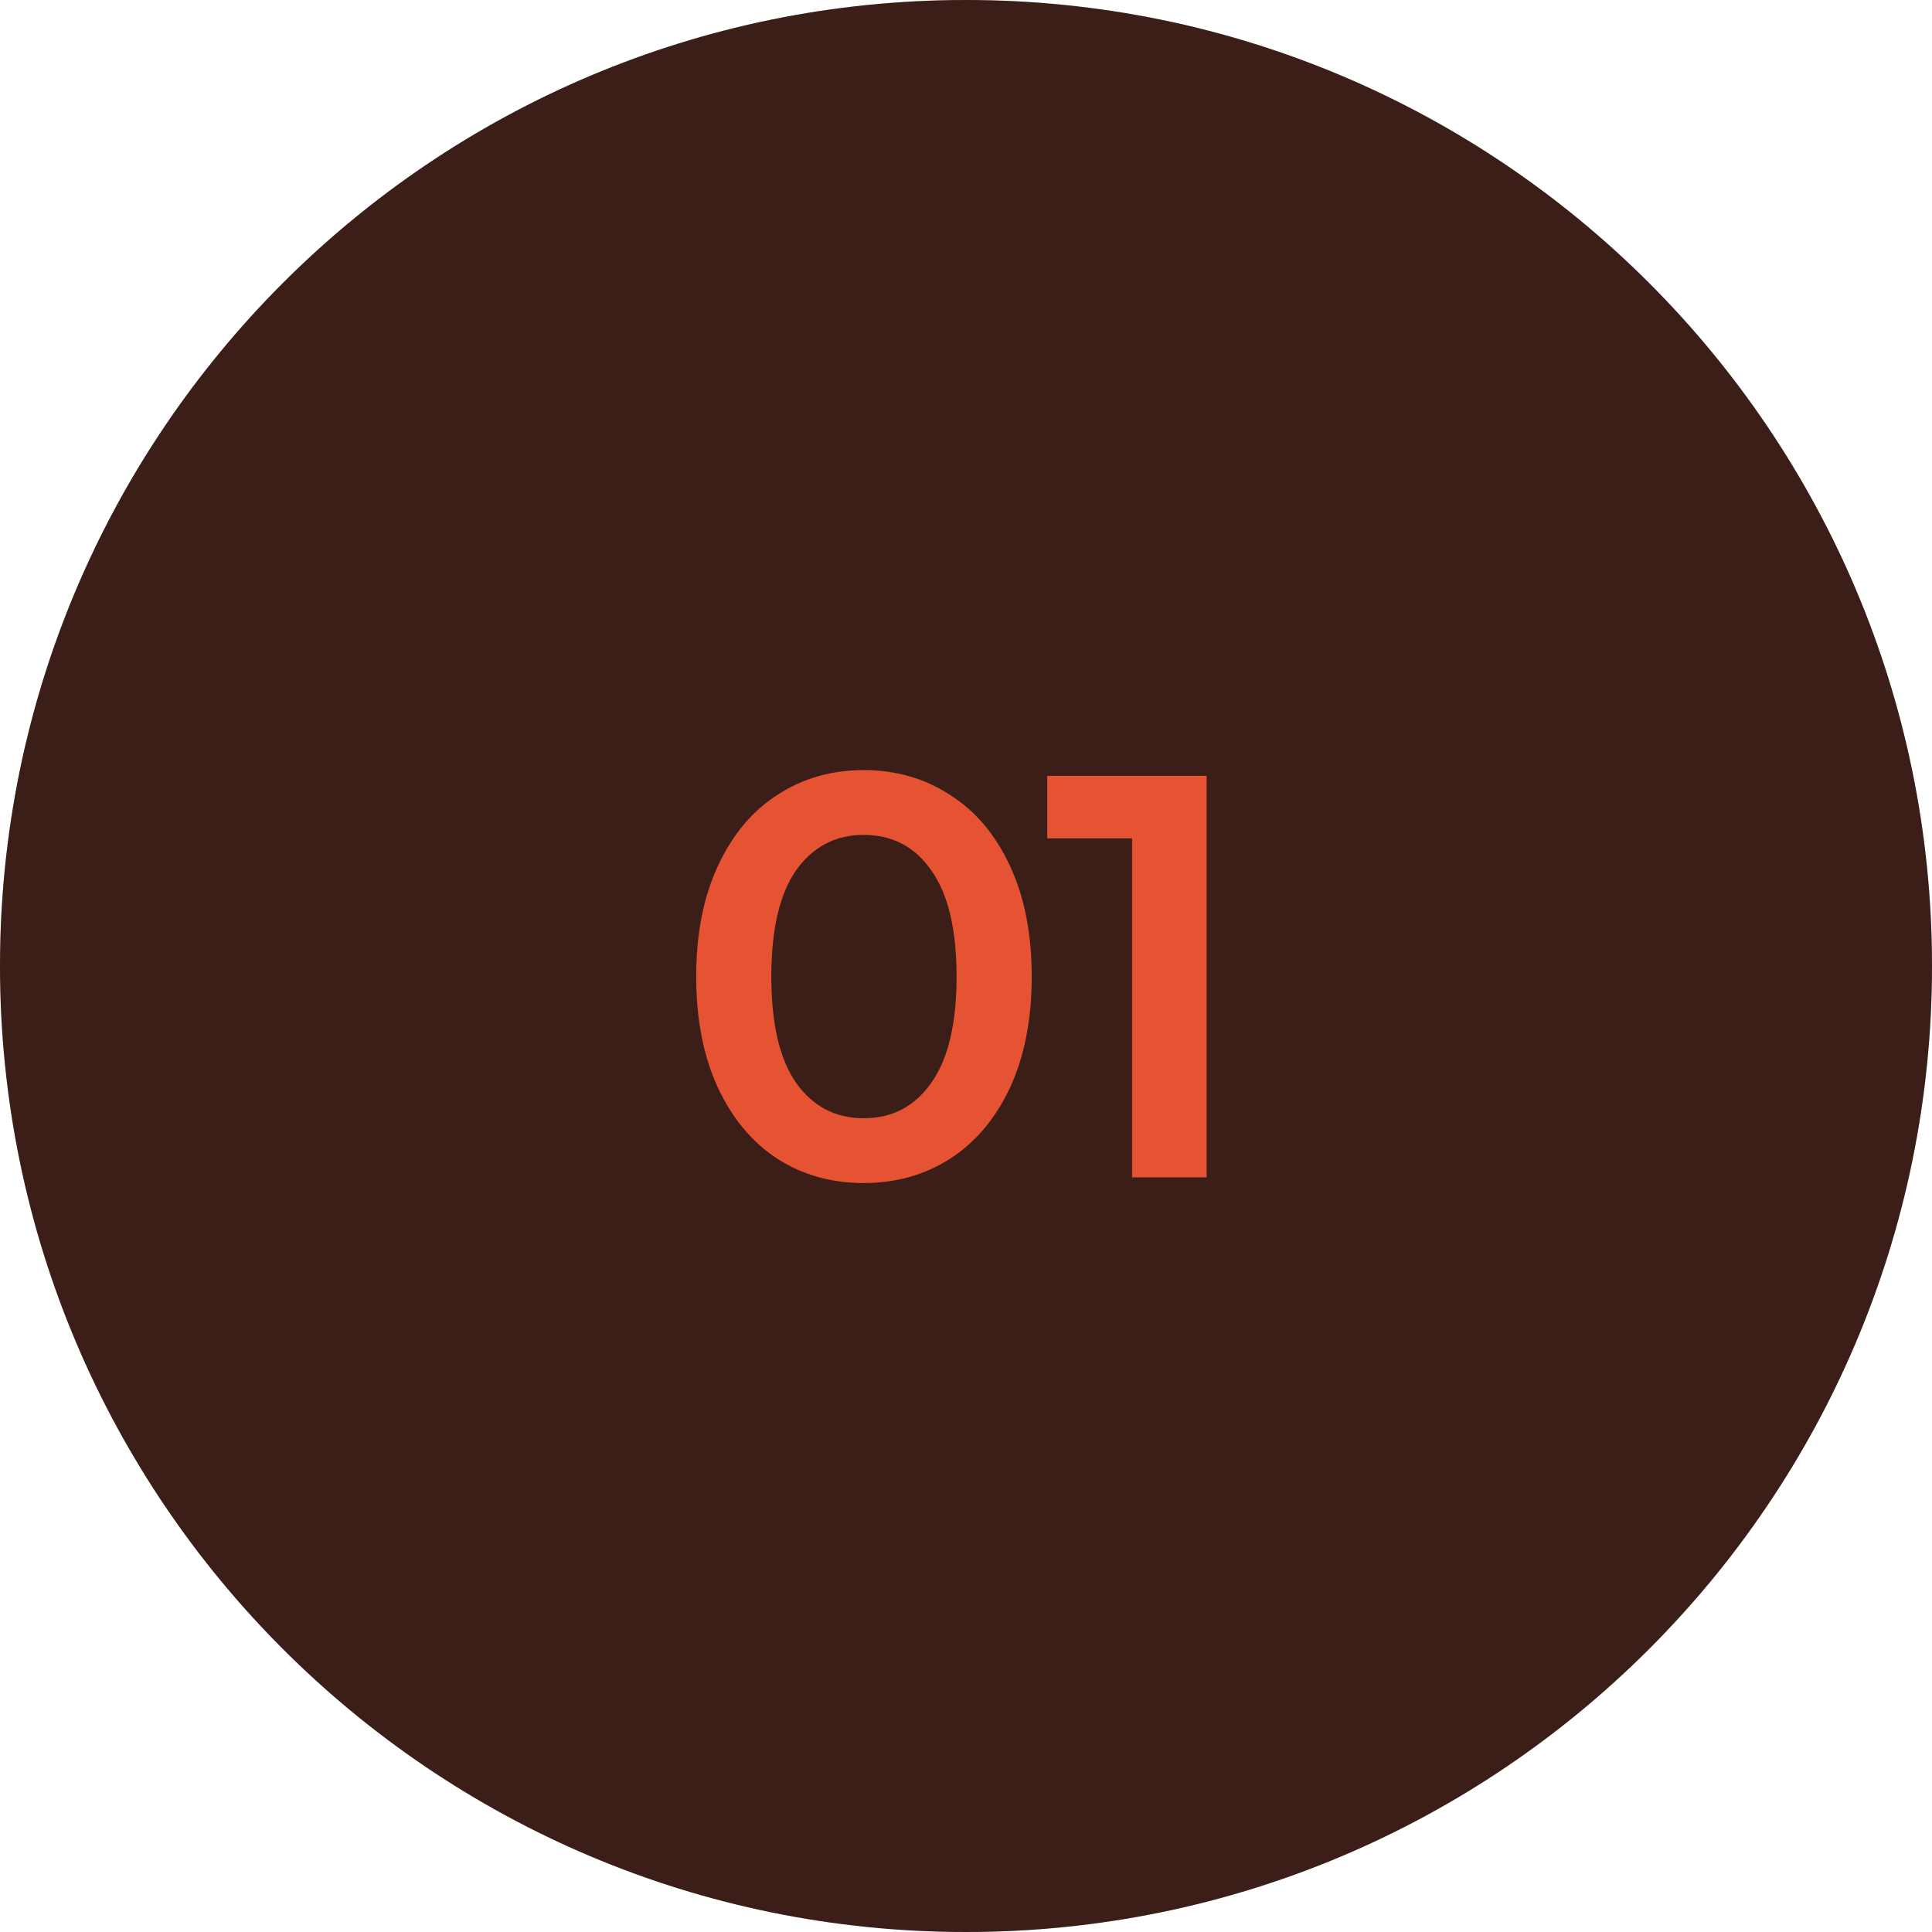 <svg xmlns="http://www.w3.org/2000/svg" width="64" height="64" viewBox="0 0 64 64" fill="none"><path d="M0 32C0 14.327 14.327 0 32 0V0C49.673 0 64 14.327 64 32V32C64 49.673 49.673 64 32 64V64C14.327 64 0 49.673 0 32V32Z" fill="#111113"></path><path d="M0 32C0 14.327 14.327 0 32 0V0C49.673 0 64 14.327 64 32V32C64 49.673 49.673 64 32 64V64C14.327 64 0 49.673 0 32V32Z" fill="#E65332" fill-opacity="0.2"></path><path d="M28.61 39.19C27.546 39.19 26.596 38.924 25.76 38.392C24.924 37.847 24.265 37.062 23.784 36.036C23.303 34.997 23.062 33.769 23.062 32.35C23.062 30.931 23.303 29.709 23.784 28.683C24.265 27.644 24.924 26.859 25.76 26.327C26.596 25.782 27.546 25.51 28.61 25.51C29.674 25.51 30.624 25.782 31.46 26.327C32.309 26.859 32.974 27.644 33.455 28.683C33.937 29.709 34.177 30.931 34.177 32.35C34.177 33.769 33.937 34.997 33.455 36.036C32.974 37.062 32.309 37.847 31.46 38.392C30.624 38.924 29.674 39.19 28.61 39.19ZM28.61 37.043C29.56 37.043 30.308 36.65 30.852 35.865C31.41 35.08 31.688 33.908 31.688 32.35C31.688 30.792 31.41 29.62 30.852 28.835C30.308 28.05 29.56 27.657 28.61 27.657C27.673 27.657 26.925 28.05 26.368 28.835C25.823 29.62 25.551 30.792 25.551 32.35C25.551 33.908 25.823 35.08 26.368 35.865C26.925 36.65 27.673 37.043 28.61 37.043ZM39.971 25.7V39H37.502V27.771H34.69V25.7H39.971Z" fill="#E65332"></path></svg>